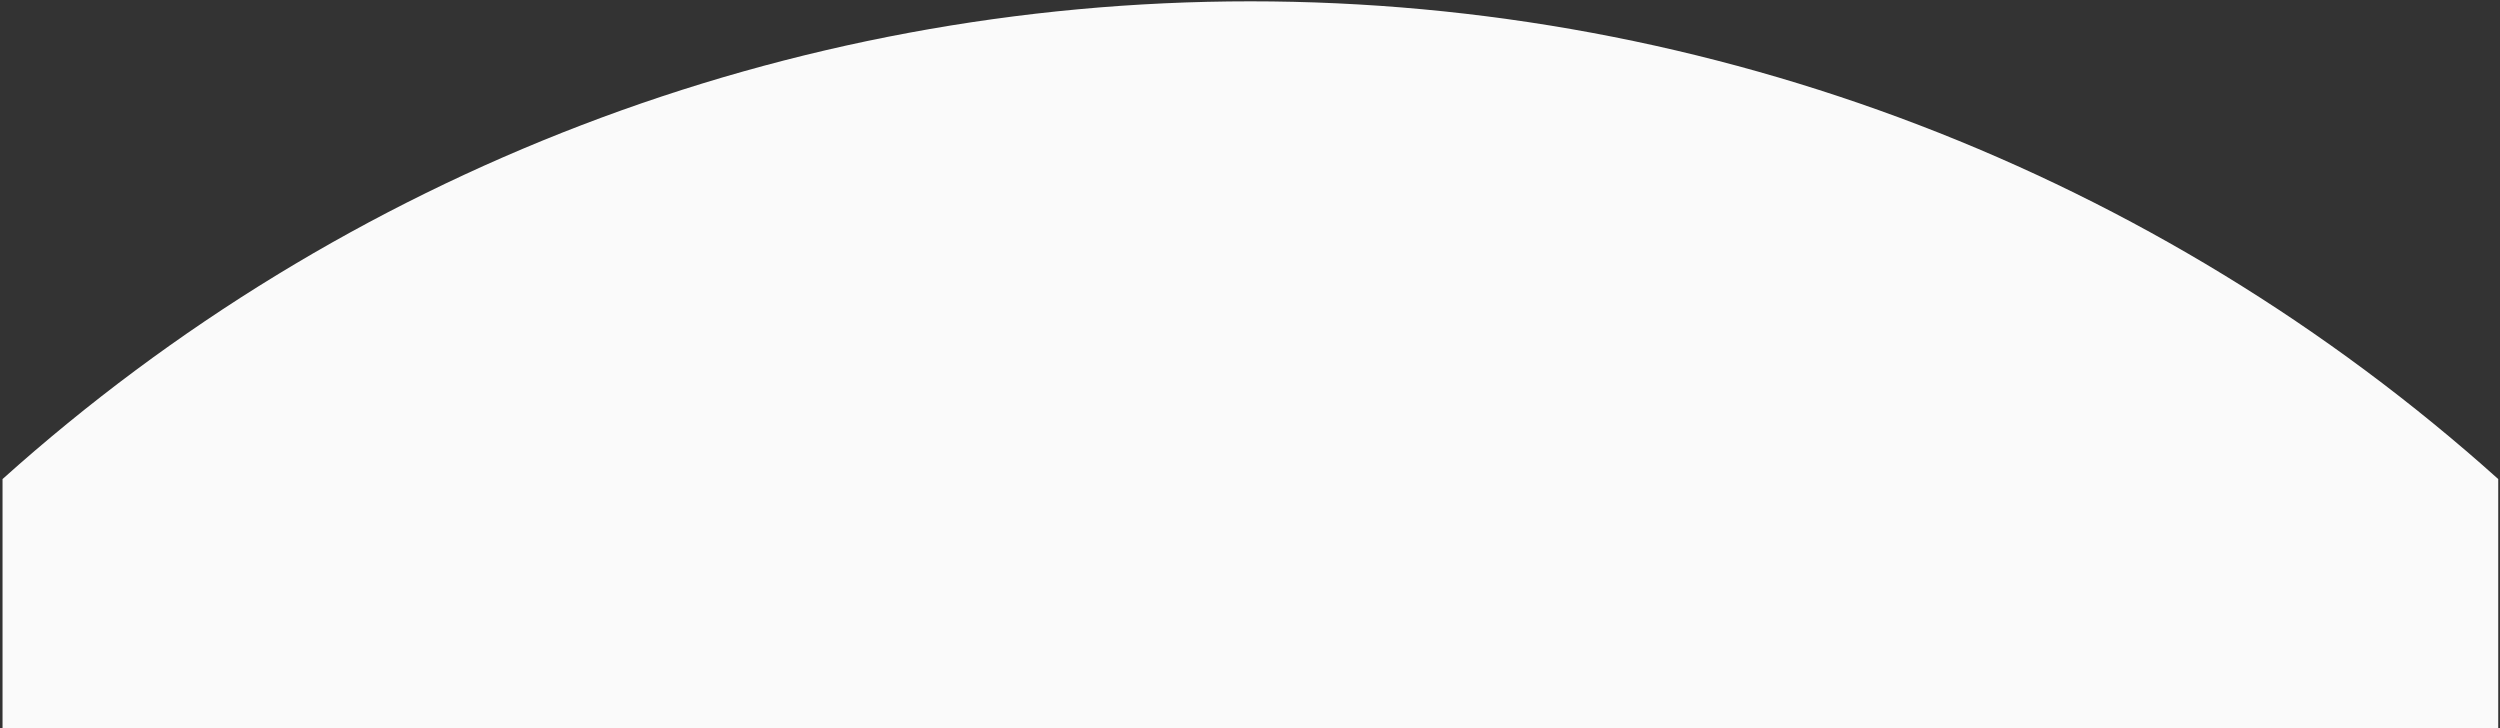 <svg width="786" height="229" viewBox="0 0 786 229" fill="none" xmlns="http://www.w3.org/2000/svg">
<rect x="0" y="0" width="786" height="229" fill="#333333" stroke="none"/>
<path fill-rule="evenodd" clip-rule="evenodd" d="M393.122 0.419C538.301 0.419 677.939 54.156 785.444 150.616V228.899H0.799V150.616C108.304 54.156 247.943 0.419 393.122 0.419Z" fill="#FAFAFA"/>
</svg>
